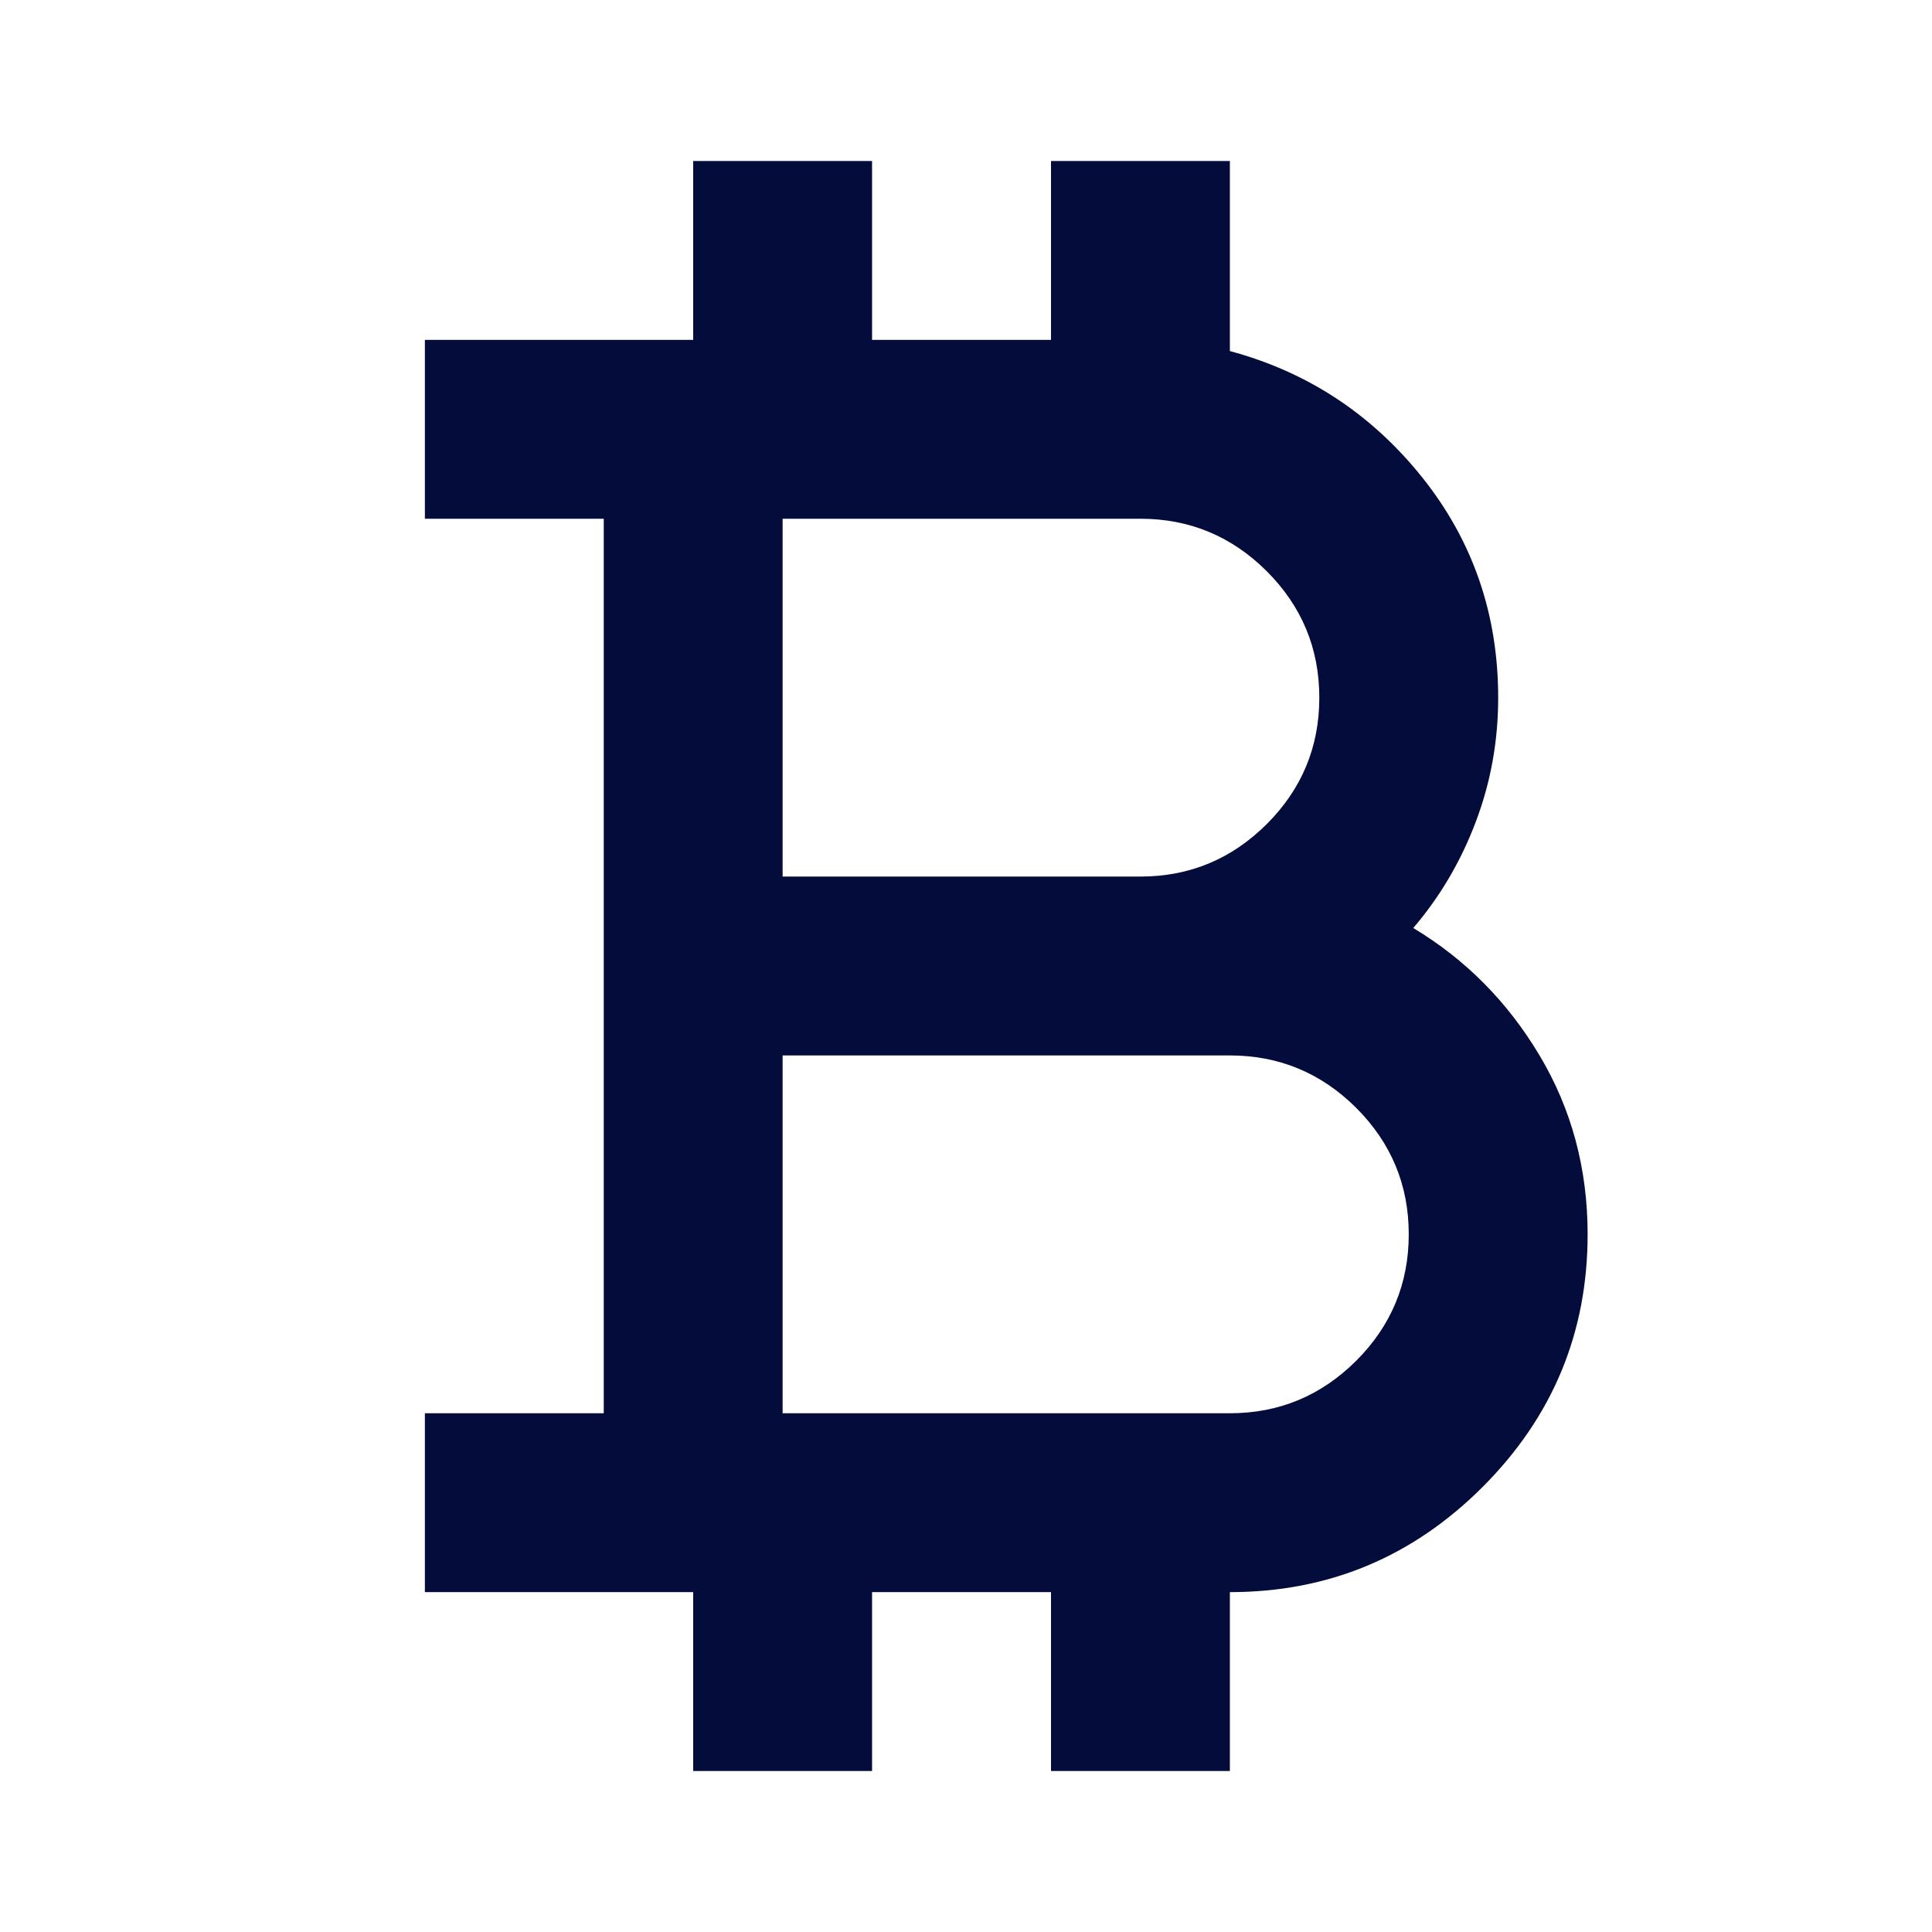 <svg width="24" height="24" viewBox="0 0 24 24" fill="none" xmlns="http://www.w3.org/2000/svg">
<path d="M8.611 22V19.778H5.278V17.556H7.5V6.444H5.278V4.222H8.611V2H10.833V4.222H13.056V2H15.278V4.361C16.241 4.62 17.037 5.143 17.667 5.93C18.296 6.717 18.611 7.63 18.611 8.667C18.611 9.204 18.519 9.717 18.333 10.208C18.148 10.699 17.889 11.139 17.556 11.528C18.204 11.917 18.727 12.444 19.125 13.111C19.523 13.778 19.722 14.518 19.722 15.333C19.722 16.556 19.287 17.602 18.417 18.472C17.546 19.343 16.5 19.778 15.278 19.778V22H13.056V19.778H10.833V22H8.611ZM9.722 10.889H14.167C14.778 10.889 15.301 10.671 15.737 10.236C16.172 9.801 16.389 9.278 16.389 8.667C16.389 8.056 16.172 7.532 15.737 7.097C15.301 6.662 14.778 6.444 14.167 6.444H9.722V10.889ZM9.722 17.556H15.278C15.889 17.556 16.412 17.338 16.848 16.903C17.283 16.468 17.5 15.944 17.5 15.333C17.5 14.722 17.283 14.199 16.848 13.763C16.412 13.329 15.889 13.111 15.278 13.111H9.722V17.556Z" fill="#030C3A"/>
</svg>
